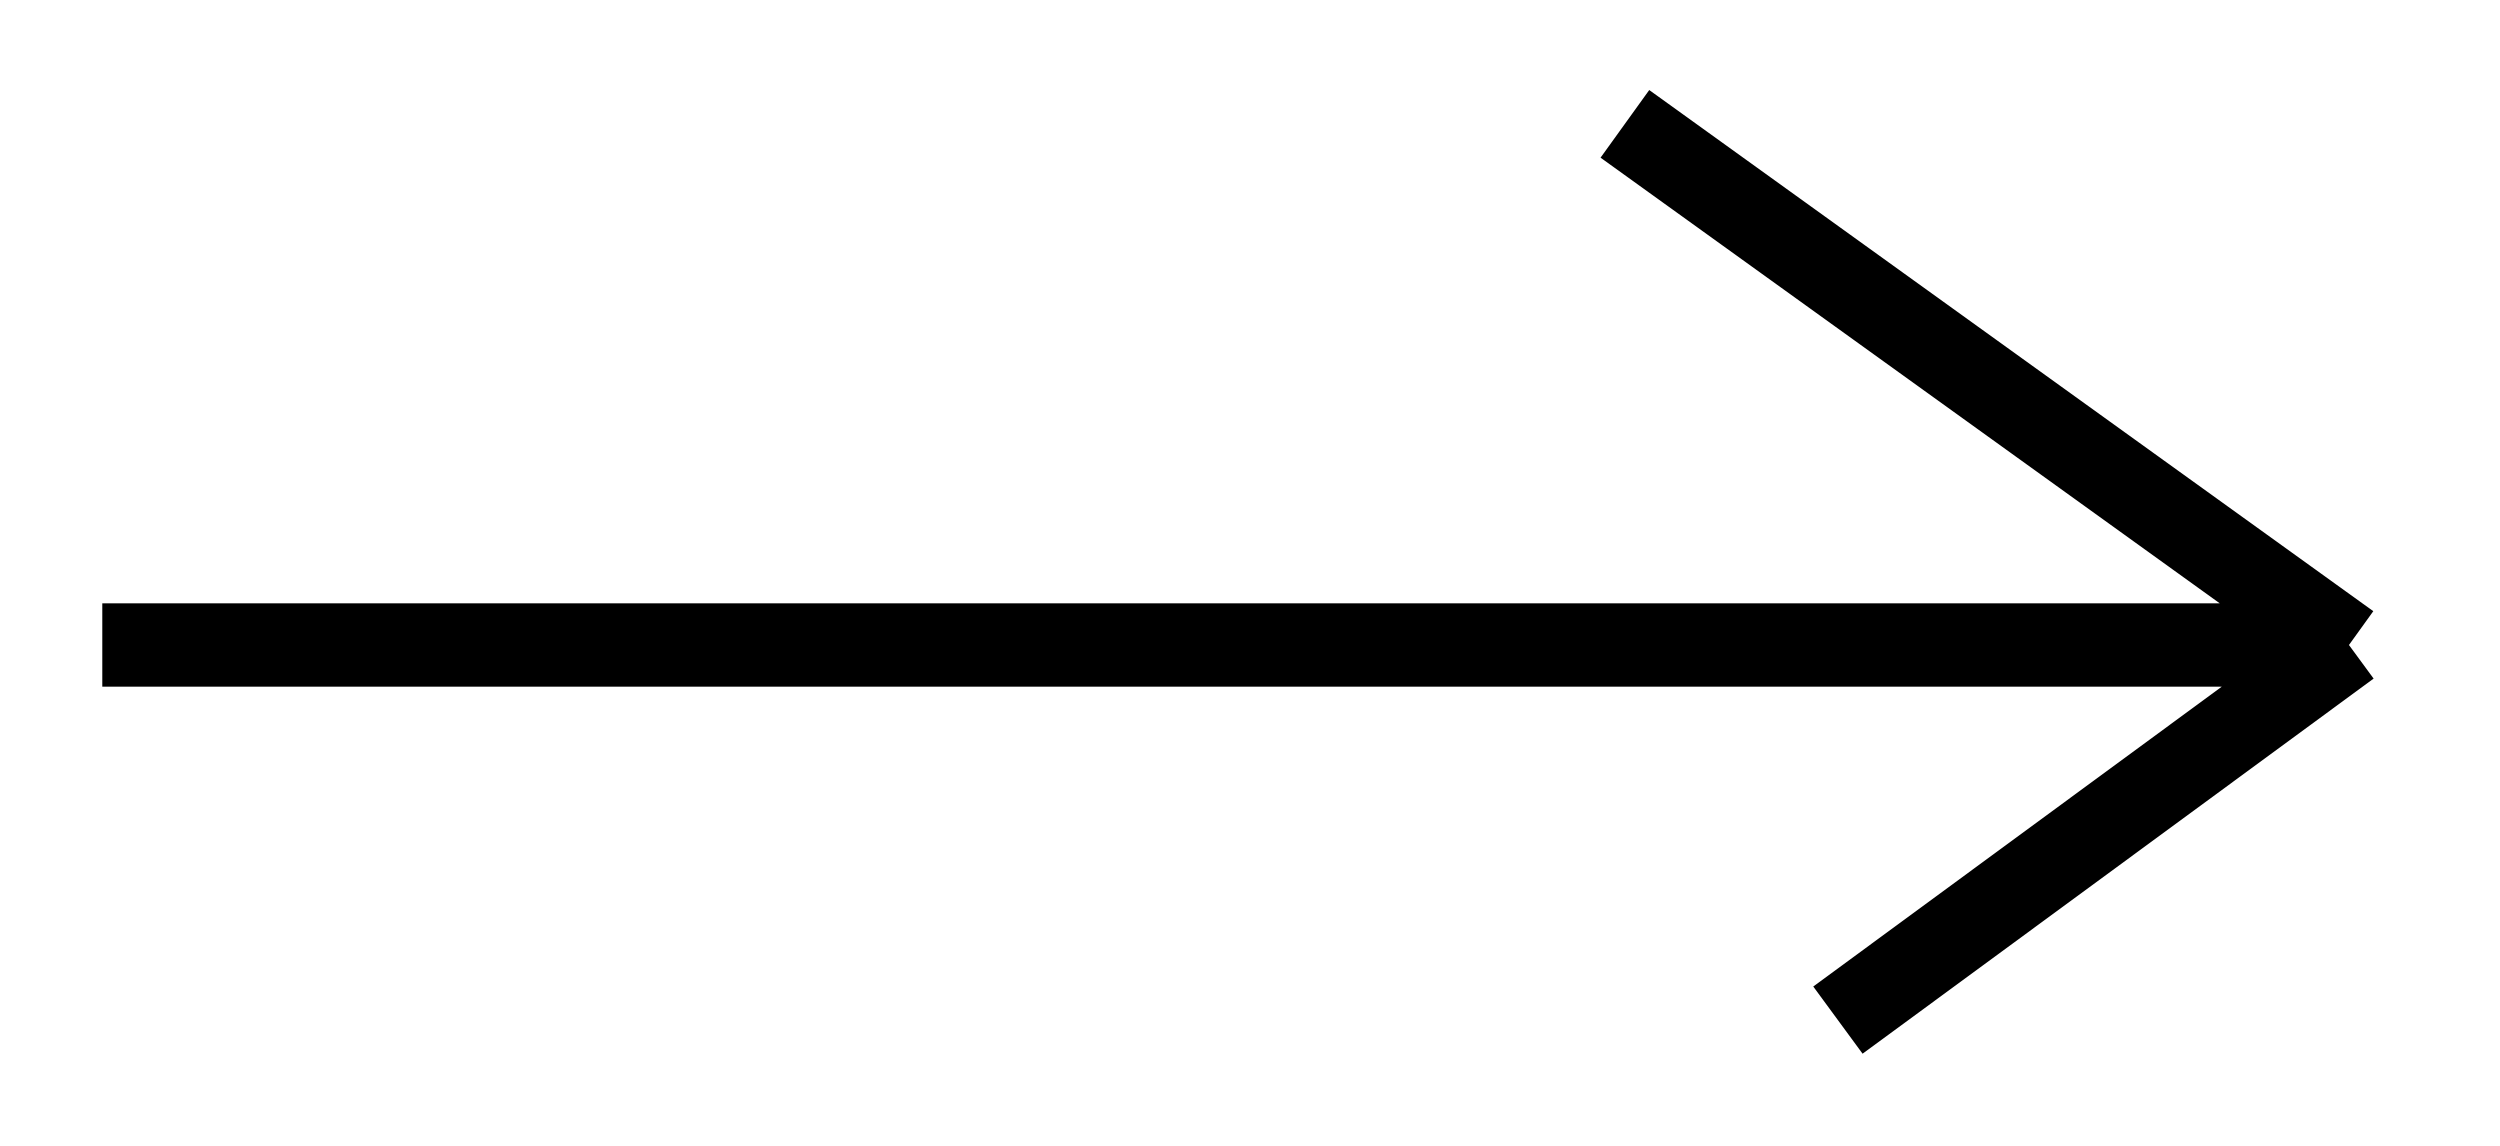 <svg width="24" height="11" viewBox="0 0 24 11" fill="none" xmlns="http://www.w3.org/2000/svg">
<path d="M0.982 6.192L22.55 6.192M22.55 6.192L15.599 1.189M22.55 6.192L17.644 9.793" stroke="black" stroke-width="0.8"/>
</svg>
